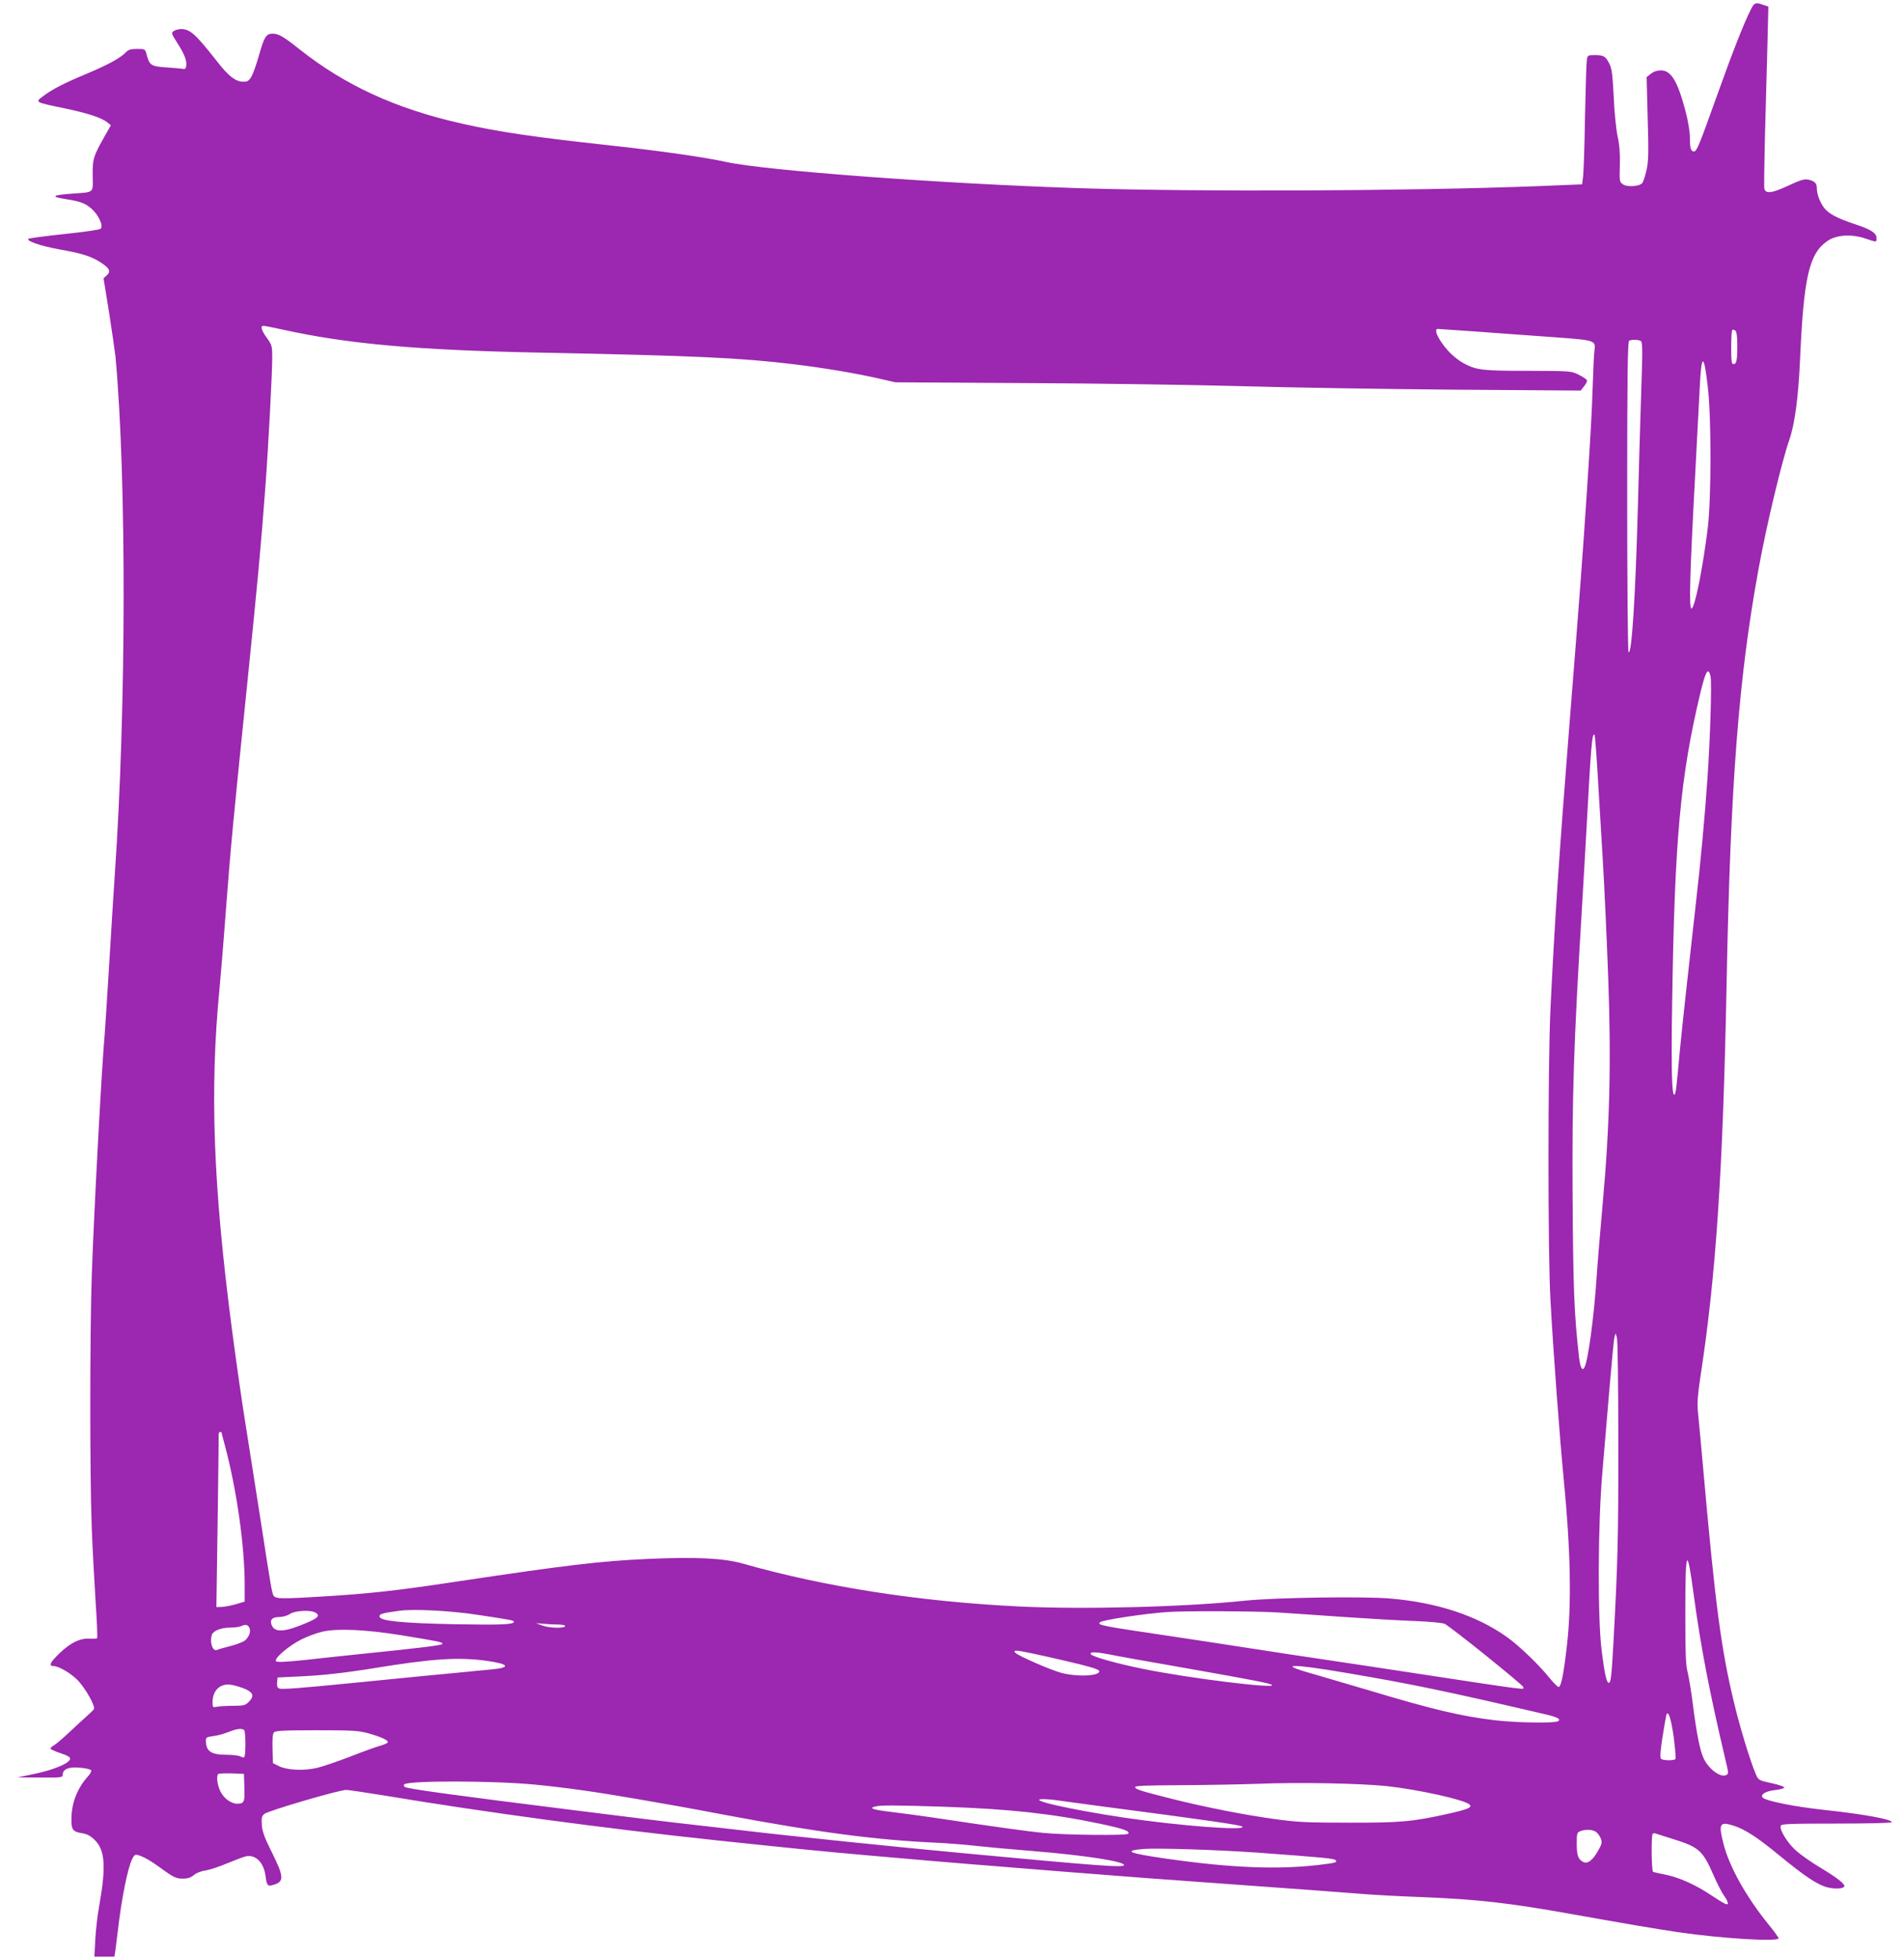 <?xml version="1.0" standalone="no"?>
<!DOCTYPE svg PUBLIC "-//W3C//DTD SVG 20010904//EN"
 "http://www.w3.org/TR/2001/REC-SVG-20010904/DTD/svg10.dtd">
<svg version="1.0" xmlns="http://www.w3.org/2000/svg"
 width="1245pt" height="1280pt" viewBox="0 0 1245 1280"
 preserveAspectRatio="xMidYMid meet">
<g transform="translate(0,1280) scale(0.1,-0.1)"
fill="#9c27b0" stroke="none">
<path d="M11451 12743 c-46 -90 -118 -273 -217 -549 -126 -352 -139 -384 -158
-384 -20 0 -26 22 -26 93 0 36 -12 108 -29 172 -52 196 -94 265 -161 265 -23
0 -48 -8 -65 -22 l-28 -22 7 -270 c7 -232 5 -281 -8 -340 -9 -38 -21 -75 -27
-82 -19 -23 -96 -28 -125 -10 -25 17 -25 19 -22 129 2 78 -3 135 -15 187 -9
42 -21 155 -25 255 -8 152 -12 187 -30 221 -24 47 -36 54 -97 54 -42 0 -44 -2
-49 -32 -3 -18 -8 -188 -12 -378 -3 -190 -9 -365 -13 -390 l-6 -45 -295 -12
c-844 -32 -2206 -38 -2995 -13 -910 30 -2048 115 -2305 171 -140 31 -433 73
-765 109 -487 53 -733 89 -965 142 -432 97 -764 250 -1063 487 -103 82 -136
101 -174 101 -43 0 -56 -21 -91 -147 -16 -55 -37 -115 -48 -134 -18 -29 -26
-34 -57 -33 -48 2 -94 37 -168 133 -141 179 -176 211 -235 211 -16 0 -38 -6
-48 -13 -17 -12 -15 -17 22 -76 23 -34 46 -78 52 -97 15 -43 9 -80 -10 -75 -8
2 -57 7 -108 10 -104 7 -114 13 -133 83 -10 38 -10 38 -63 38 -40 0 -57 -5
-71 -20 -34 -37 -115 -82 -258 -142 -147 -61 -228 -103 -284 -146 -55 -41 -59
-39 143 -81 148 -31 239 -61 276 -91 l23 -19 -33 -58 c-82 -144 -87 -159 -86
-270 2 -118 14 -108 -136 -119 -127 -9 -141 -19 -49 -34 104 -16 136 -28 177
-64 46 -40 80 -113 60 -131 -7 -7 -107 -21 -238 -35 -124 -13 -229 -27 -234
-31 -16 -14 80 -47 201 -69 147 -26 205 -44 266 -82 63 -40 74 -61 46 -87
l-22 -20 36 -223 c19 -123 38 -252 42 -288 73 -800 71 -2299 -5 -3395 -6 -82
-21 -334 -35 -560 -14 -225 -27 -437 -30 -470 -20 -213 -71 -1176 -85 -1580
-13 -382 -13 -1336 0 -1655 5 -135 17 -350 25 -479 9 -128 13 -236 10 -239 -3
-3 -26 -5 -50 -3 -63 3 -124 -27 -195 -95 -61 -58 -74 -84 -42 -84 36 0 119
-49 164 -97 50 -55 113 -167 102 -185 -4 -6 -25 -27 -48 -47 -22 -20 -75 -68
-116 -107 -42 -39 -85 -76 -98 -83 -12 -6 -22 -16 -22 -21 0 -4 29 -18 66 -30
49 -16 64 -26 62 -38 -5 -28 -107 -71 -228 -96 l-115 -24 148 -1 c140 -1 147
0 147 19 0 36 42 53 115 45 36 -3 68 -11 71 -17 3 -5 -5 -22 -18 -36 -71 -78
-109 -172 -111 -276 -1 -78 7 -89 75 -100 29 -5 52 -18 78 -44 67 -66 74 -174
29 -427 -11 -60 -23 -161 -26 -222 l-6 -113 66 0 65 0 6 38 c3 20 10 77 16
127 24 212 65 418 96 477 12 23 19 28 37 22 39 -12 81 -36 147 -84 86 -63 102
-70 149 -70 27 0 48 7 68 23 16 14 48 27 76 30 26 4 90 25 142 47 53 22 108
43 123 46 64 13 116 -40 128 -127 9 -68 14 -72 60 -57 62 21 59 54 -17 207
-49 98 -64 138 -67 181 -3 46 -1 58 16 73 22 20 489 157 535 157 15 0 123 -16
240 -35 673 -112 1445 -216 2187 -295 503 -53 669 -70 1010 -100 129 -11 285
-25 345 -30 99 -9 344 -29 920 -75 465 -37 605 -47 995 -75 565 -41 802 -58
950 -70 69 -6 236 -15 372 -20 381 -15 577 -37 1008 -114 330 -59 565 -99 684
-116 279 -41 656 -64 656 -40 0 5 -30 47 -67 92 -147 182 -255 376 -293 524
-34 133 -26 149 64 121 76 -24 160 -79 303 -197 161 -132 240 -185 305 -205
52 -15 118 -12 118 7 0 17 -54 58 -159 121 -57 34 -128 84 -158 111 -56 50
-109 137 -99 162 4 12 66 14 366 14 212 0 360 4 360 9 0 19 -179 52 -448 81
-192 21 -374 58 -395 79 -20 20 17 43 79 50 31 3 59 11 61 16 2 6 -36 19 -83
29 -86 19 -86 19 -104 61 -35 82 -102 301 -140 459 -86 355 -124 643 -205
1556 -14 157 -29 317 -33 355 -5 52 -1 107 15 215 103 664 149 1347 173 2585
25 1299 79 2001 210 2712 52 285 150 693 200 838 36 103 59 278 70 520 24 544
59 696 178 779 59 41 157 48 249 17 77 -26 73 -26 73 4 0 32 -38 56 -145 91
-112 37 -170 68 -198 106 -28 38 -47 90 -47 128 0 33 -16 48 -58 56 -24 5 -53
-4 -132 -41 -101 -47 -141 -53 -153 -21 -3 7 -1 150 3 317 5 167 12 433 16
590 l7 286 -33 11 c-50 18 -58 15 -79 -25z m-9605 -2097 c425 -94 879 -135
1689 -151 1008 -20 1310 -34 1655 -76 193 -23 412 -60 560 -94 l105 -24 855
-5 c470 -2 1100 -12 1400 -20 300 -9 923 -19 1386 -23 l840 -6 22 28 c13 16
21 33 19 39 -2 6 -25 22 -53 36 -49 25 -51 25 -334 26 -296 0 -333 5 -413 46
-22 11 -59 37 -82 59 -72 66 -129 169 -94 169 11 0 379 -26 784 -56 244 -18
250 -20 241 -84 -3 -19 -8 -118 -11 -220 -6 -190 -15 -343 -40 -725 -30 -449
-41 -595 -115 -1530 -65 -824 -96 -1284 -122 -1835 -17 -362 -17 -1598 0
-1895 20 -363 61 -906 87 -1175 45 -458 52 -819 21 -1085 -20 -177 -37 -267
-53 -272 -6 -2 -33 24 -61 59 -68 85 -202 214 -282 270 -196 138 -450 222
-757 249 -176 15 -748 7 -953 -14 -401 -42 -1058 -58 -1475 -38 -653 32 -1267
127 -1810 281 -126 35 -303 44 -617 30 -314 -14 -530 -40 -1258 -149 -382 -58
-570 -79 -878 -97 -199 -13 -279 -14 -296 -6 -25 11 -22 -2 -62 247 -7 50 -41
263 -74 475 -33 212 -65 412 -70 445 -15 90 -56 376 -84 590 -122 930 -145
1563 -81 2220 8 88 27 309 40 490 34 449 50 612 145 1540 63 617 87 871 115
1250 20 270 45 745 45 848 0 75 -2 82 -35 128 -37 51 -44 79 -22 79 8 0 63
-11 123 -24z m9514 -106 c0 -97 -5 -120 -26 -120 -11 0 -14 22 -14 108 0 60 3
112 7 115 3 4 12 2 20 -4 9 -8 13 -38 13 -99z m-631 31 c12 -8 12 -60 2 -353
-6 -188 -16 -516 -21 -728 -16 -589 -40 -967 -61 -954 -5 3 -9 461 -9 1019 0
801 3 1014 13 1018 20 9 61 7 76 -2z m438 -299 c24 -204 23 -729 0 -922 -33
-266 -84 -521 -106 -528 -18 -6 -12 216 24 883 13 253 27 512 30 575 11 212
27 210 52 -8z m18 -1893 c9 -40 -2 -409 -21 -679 -16 -234 -44 -538 -75 -805
-46 -407 -90 -811 -104 -955 -23 -254 -27 -290 -36 -295 -17 -11 -22 155 -15
600 16 1071 53 1477 186 2032 33 137 51 166 65 102z m-739 -626 c8 -131 23
-386 34 -568 11 -181 27 -532 36 -780 20 -547 10 -963 -36 -1470 -16 -176 -34
-394 -40 -485 -17 -258 -57 -555 -81 -591 -14 -22 -26 4 -34 70 -32 287 -38
436 -42 1046 -4 660 7 1001 62 1905 8 129 21 363 30 520 29 542 36 613 52 596
2 -2 11 -111 19 -243z m136 -4388 c1 -613 -4 -789 -32 -1305 -12 -215 -17
-260 -30 -260 -15 0 -28 60 -47 210 -27 220 -25 824 5 1170 12 140 33 390 47
555 14 165 28 311 32 325 l7 25 9 -30 c5 -17 9 -312 9 -690z m-9132 68 c0 -5
10 -42 21 -83 77 -288 129 -656 129 -912 l0 -107 -57 -17 c-32 -9 -74 -17 -93
-18 l-35 -1 1 75 c3 151 15 1045 14 1058 0 6 5 12 10 12 6 0 10 -3 10 -7z
m9625 -1058 c47 -345 101 -626 209 -1085 20 -81 20 -87 0 -94 -40 -15 -119 48
-148 119 -22 52 -44 166 -66 340 -11 88 -27 185 -35 215 -12 43 -15 126 -15
386 0 423 11 448 55 119z m-7955 -130 c228 -34 240 -37 240 -46 0 -18 -84 -21
-383 -16 -344 7 -490 21 -495 49 -3 18 12 23 128 39 91 13 334 1 510 -26z
m-1059 15 c34 -19 21 -35 -54 -67 -137 -59 -204 -66 -227 -23 -20 37 -4 60 43
60 25 0 54 8 72 20 33 22 132 28 166 10z m6294 0 c83 -5 281 -19 440 -30 160
-11 367 -23 460 -26 94 -4 179 -12 191 -18 45 -23 514 -401 514 -413 0 -19 86
-31 -795 103 -165 25 -340 52 -390 59 -236 35 -509 76 -595 90 -126 20 -413
63 -525 80 -458 68 -481 72 -462 91 15 15 294 57 442 67 116 8 581 6 720 -3z
m-4702 -79 c29 -1 46 -5 42 -11 -9 -15 -104 -12 -150 5 l-40 15 50 -4 c28 -3
72 -5 98 -5z m-2023 -20 c12 -23 1 -58 -27 -83 -11 -10 -53 -26 -94 -37 -41
-10 -82 -22 -91 -26 -28 -11 -49 53 -32 100 10 26 59 45 116 46 29 0 62 4 73
9 31 14 44 11 55 -9z m995 -50 c249 -41 266 -44 268 -56 2 -9 -125 -25 -558
-69 -93 -10 -249 -26 -345 -37 -122 -13 -178 -15 -185 -8 -16 17 85 103 168
144 39 19 101 42 137 50 97 22 287 13 515 -24z m4310 -160 c190 -44 251 -62
253 -74 6 -32 -141 -40 -247 -12 -67 17 -278 109 -301 131 -12 12 -10 14 15
14 17 -1 143 -27 280 -59z m318 35 c74 -15 149 -28 507 -91 459 -81 547 -99
557 -109 26 -26 -540 44 -837 104 -178 36 -342 82 -348 98 -5 16 32 15 121 -2z
m-4079 -41 c158 -21 172 -46 33 -58 -40 -4 -142 -13 -227 -22 -150 -14 -244
-23 -665 -65 -352 -35 -471 -44 -489 -37 -13 5 -16 16 -14 39 l3 33 145 7
c143 6 294 23 480 53 385 63 553 74 734 50z m5629 -80 c426 -72 665 -122 1307
-272 74 -17 99 -31 78 -44 -21 -14 -274 -10 -409 6 -223 26 -412 71 -821 194
-145 43 -315 93 -378 111 -234 65 -141 67 223 5z m-7218 -98 c71 -26 82 -51
41 -92 -22 -22 -33 -25 -99 -25 -41 0 -89 -3 -106 -6 -30 -6 -31 -6 -31 32 1
69 42 114 105 113 17 0 57 -10 90 -22z m9360 -328 c9 -72 14 -133 11 -137 -12
-12 -85 -10 -95 2 -7 9 -4 53 10 142 11 71 23 136 25 144 12 36 32 -26 49
-151z m-9349 53 c11 -7 12 -167 1 -178 -3 -3 -14 -1 -25 5 -12 6 -54 11 -96
11 -91 0 -126 22 -129 80 -2 34 -1 35 48 42 28 3 73 16 100 27 53 21 83 25
101 13z m813 -22 c86 -24 134 -47 126 -60 -3 -5 -25 -14 -48 -21 -23 -6 -110
-37 -194 -70 -83 -32 -182 -66 -220 -75 -87 -20 -194 -15 -248 11 l-40 20 -3
94 c-2 60 1 98 9 107 9 11 62 14 278 14 237 0 274 -2 340 -20z m-811 -354 c3
-96 -1 -106 -48 -106 -40 0 -89 37 -110 83 -20 42 -26 98 -13 111 4 4 43 5 88
4 l80 -3 3 -89z m1897 19 c205 -20 392 -46 680 -96 241 -42 263 -45 575 -104
604 -113 978 -162 1370 -180 69 -3 184 -12 255 -20 72 -8 245 -24 385 -35 329
-27 590 -67 590 -91 0 -18 -161 -6 -1035 76 -445 41 -1172 116 -1455 150 -69
8 -206 24 -305 35 -248 28 -374 44 -790 96 -808 101 -1107 142 -1119 154 -5 5
-7 13 -3 16 25 26 579 25 852 -1z m5572 -10 c211 -23 507 -89 542 -120 20 -19
-8 -31 -136 -60 -237 -53 -316 -60 -653 -59 -270 0 -338 3 -480 23 -201 27
-462 79 -670 131 -210 53 -243 63 -248 78 -3 9 65 12 300 13 167 1 393 5 503
9 272 11 670 3 842 -15z m-2139 -95 c37 -5 157 -21 267 -36 708 -93 918 -123
929 -134 26 -28 -409 5 -774 59 -355 53 -649 120 -527 121 21 0 68 -4 105 -10z
m-753 -40 c418 -14 703 -45 1008 -109 164 -34 211 -51 193 -68 -12 -12 -414
-8 -551 6 -107 10 -313 39 -735 102 -74 11 -188 26 -253 34 -127 15 -158 25
-117 36 36 10 119 10 455 -1z m4262 -165 c11 -8 25 -28 31 -44 9 -24 6 -36
-19 -80 -36 -63 -69 -87 -98 -71 -32 17 -41 43 -41 120 0 64 2 72 23 80 34 14
80 12 104 -5z m503 -46 c170 -53 194 -75 265 -237 24 -56 56 -117 70 -136 15
-19 25 -42 23 -50 -2 -11 -31 4 -106 54 -109 73 -218 121 -315 139 -32 6 -62
13 -68 16 -10 7 -13 238 -2 249 4 3 14 4 22 0 9 -3 59 -19 111 -35z m-2715
-89 c435 -32 497 -38 508 -49 14 -14 1 -18 -108 -31 -269 -32 -576 -20 -1000
41 -245 35 -285 51 -150 63 95 7 480 -5 750 -24z"/>
</g>
</svg>
